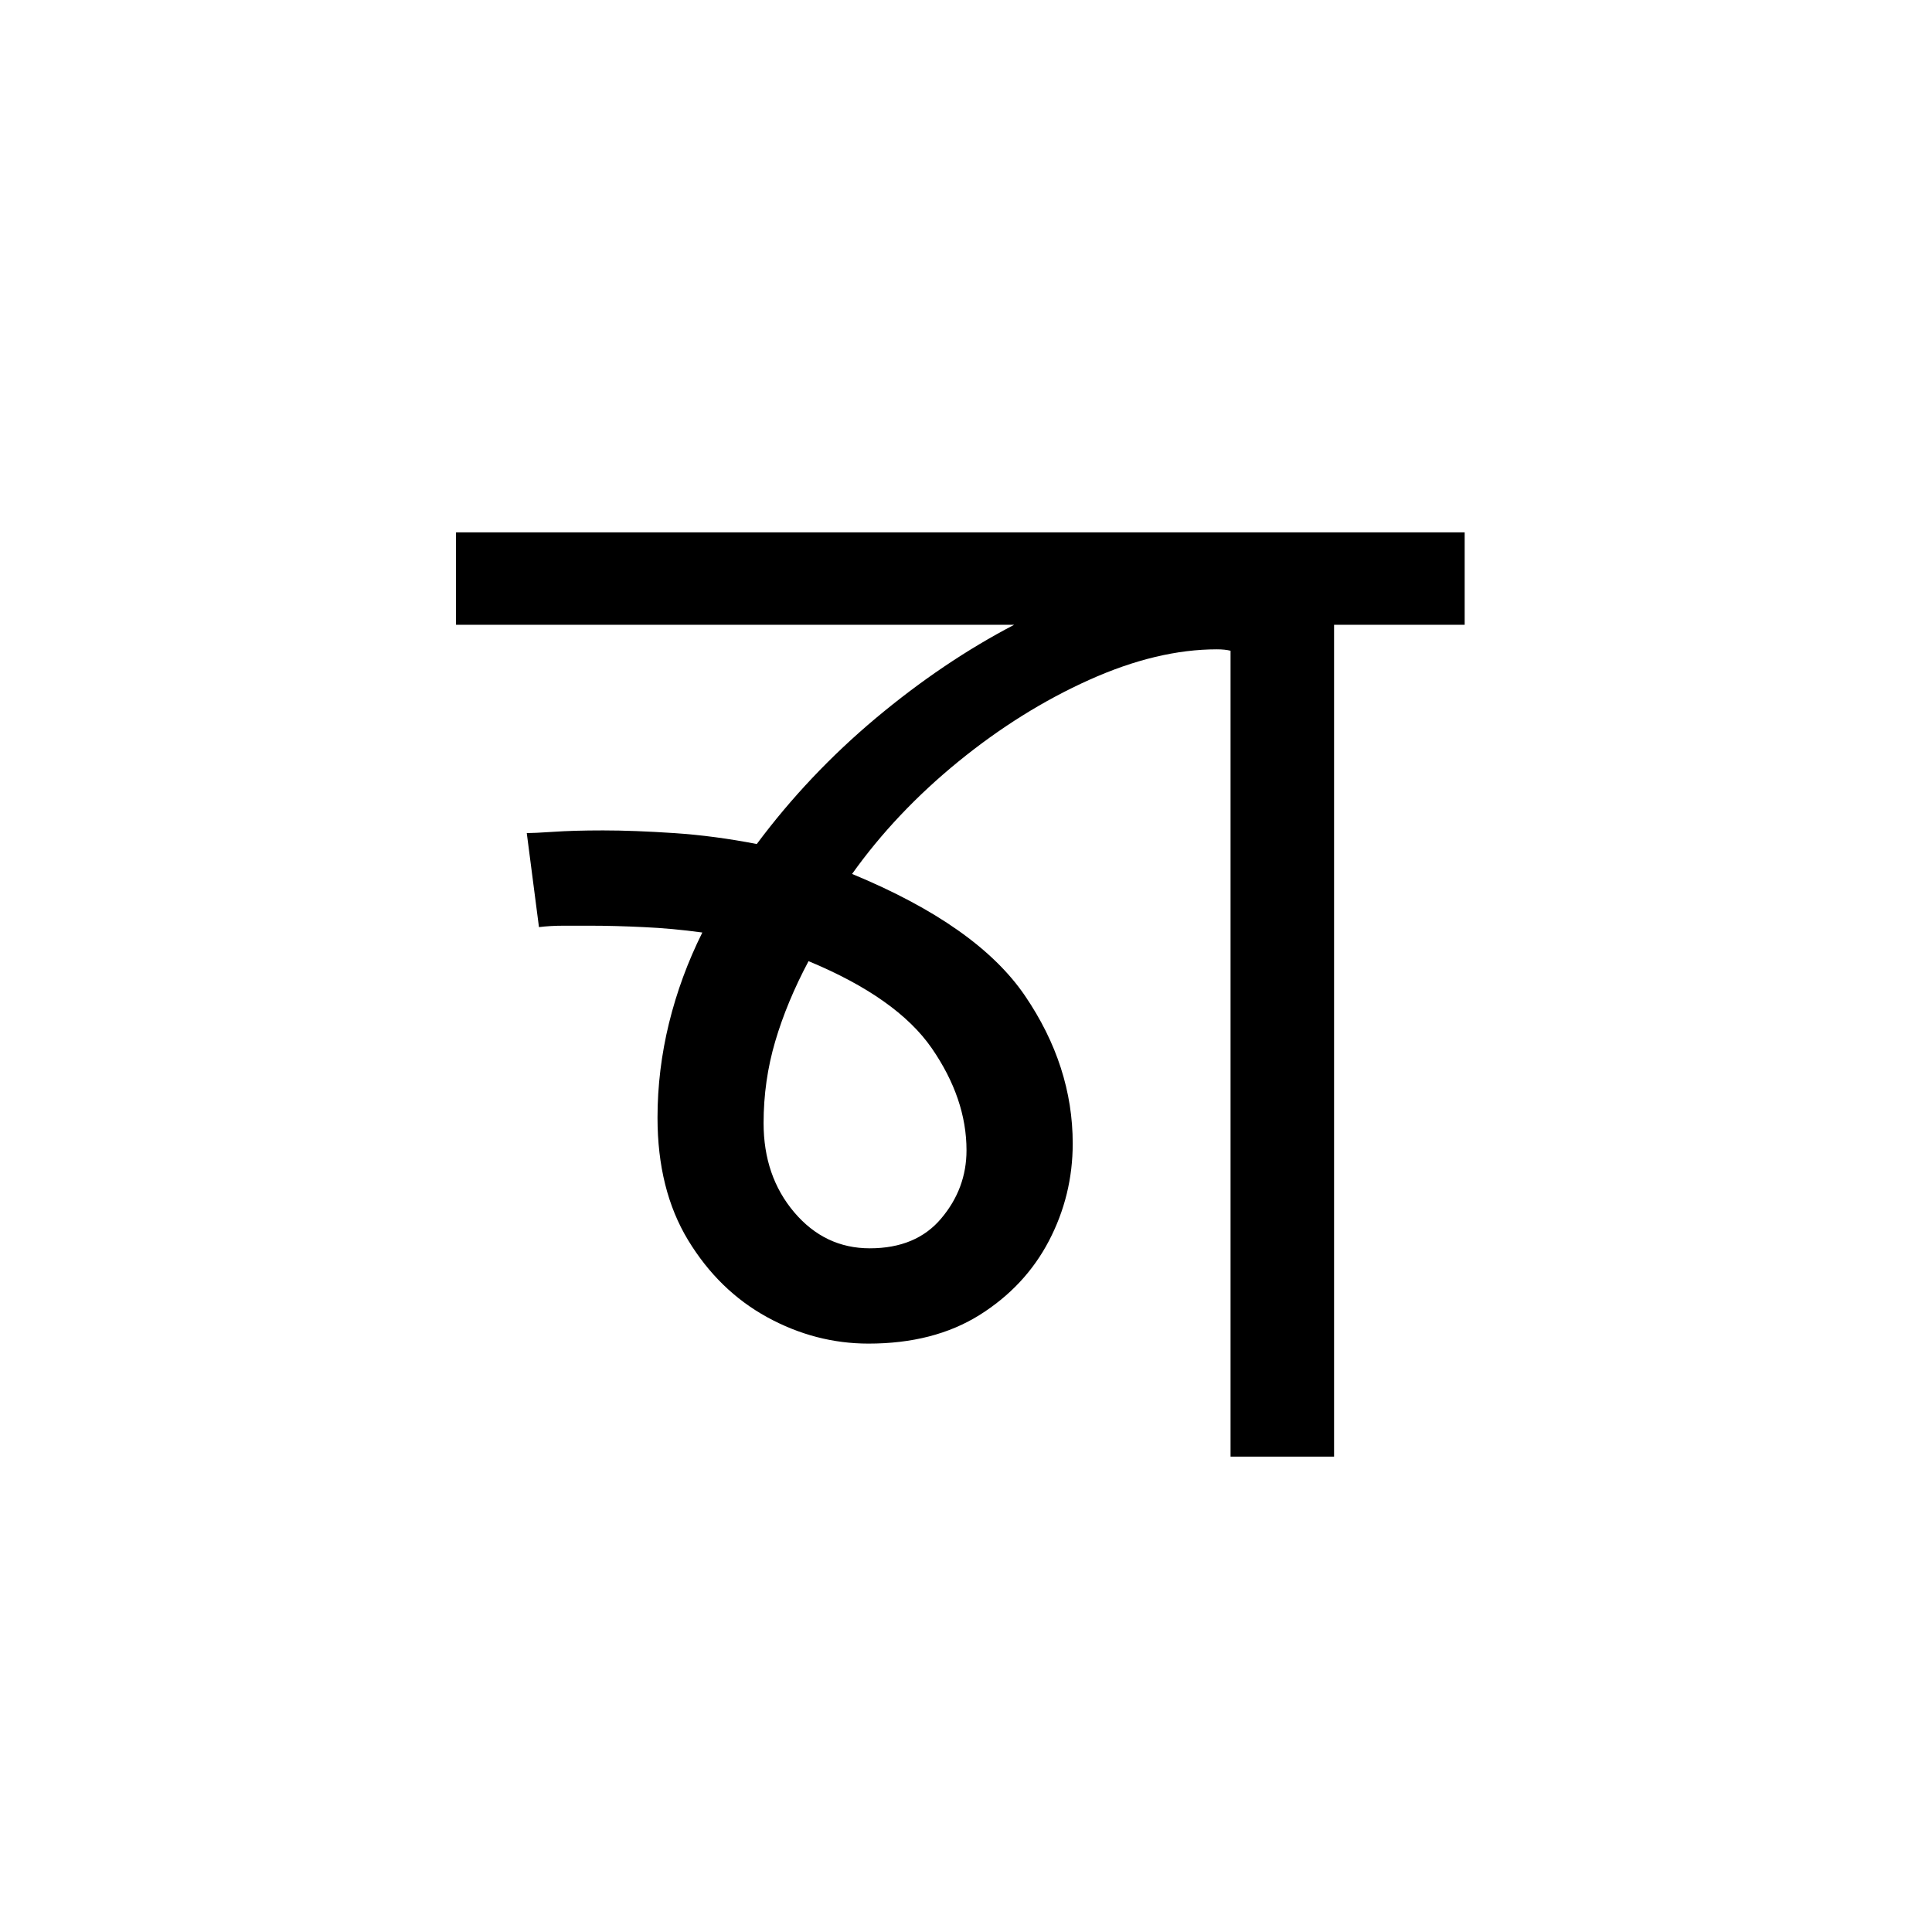 <?xml version="1.0" encoding="UTF-8"?><svg xmlns="http://www.w3.org/2000/svg" xmlns:xlink="http://www.w3.org/1999/xlink" width="212.88pt" height="212.88pt" viewBox="0 0 212.88 212.88" version="1.1"><symbol overflow="visible" id="1"><path style="stroke:none;" d="M 82.797 0 L 82.797 -88.797 C 82.398 -88.898 81.898 -88.953 81.297 -88.953 C 76.898 -88.953 72.203 -87.828 67.203 -85.578 C 62.203 -83.328 57.398 -80.328 52.797 -76.578 C 48.203 -72.828 44.301 -68.703 41.094 -64.203 C 50.301 -60.398 56.656 -55.922 60.156 -50.766 C 63.656 -45.617 65.406 -40.195 65.406 -34.5 C 65.406 -30.695 64.531 -27.117 62.781 -23.766 C 61.031 -20.422 58.477 -17.695 55.125 -15.594 C 51.77 -13.5 47.695 -12.453 42.906 -12.453 C 39 -12.453 35.27 -13.426 31.719 -15.375 C 28.176 -17.32 25.281 -20.145 23.031 -23.844 C 20.781 -27.551 19.656 -32.051 19.656 -37.344 C 19.656 -40.844 20.078 -44.316 20.922 -47.766 C 21.773 -51.223 23 -54.551 24.594 -57.75 C 22.395 -58.051 20.242 -58.25 18.141 -58.344 C 16.047 -58.445 14.098 -58.5 12.297 -58.5 C 11.297 -58.5 10.297 -58.5 9.297 -58.5 C 8.297 -58.5 7.395 -58.445 6.594 -58.344 L 5.25 -68.703 C 5.75 -68.703 6.723 -68.75 8.172 -68.844 C 9.617 -68.945 11.445 -69 13.656 -69 C 15.945 -69 18.566 -68.898 21.516 -68.703 C 24.473 -68.504 27.5 -68.102 30.594 -67.5 C 34.395 -72.602 38.77 -77.227 43.719 -81.375 C 48.676 -85.52 53.754 -88.945 58.953 -91.656 L -2.547 -91.656 L -2.547 -101.844 L 108.594 -101.844 L 108.594 -91.656 L 94.203 -91.656 L 94.203 0 Z M 43.047 -22.953 C 46.453 -22.953 49.078 -24.051 50.922 -26.25 C 52.773 -28.445 53.703 -30.945 53.703 -33.75 C 53.703 -37.551 52.426 -41.301 49.875 -45 C 47.32 -48.695 42.797 -51.895 36.297 -54.594 C 34.703 -51.594 33.477 -48.645 32.625 -45.75 C 31.77 -42.852 31.344 -39.852 31.344 -36.75 C 31.344 -32.852 32.469 -29.578 34.719 -26.922 C 36.969 -24.273 39.742 -22.953 43.047 -22.953 Z M 43.047 -22.953 "/></symbol><g style="fill:rgb(0%,0%,0%);fill-opacity:1;"><use xlink:href="#1" x="52.793" y="160.5"/></g></svg>